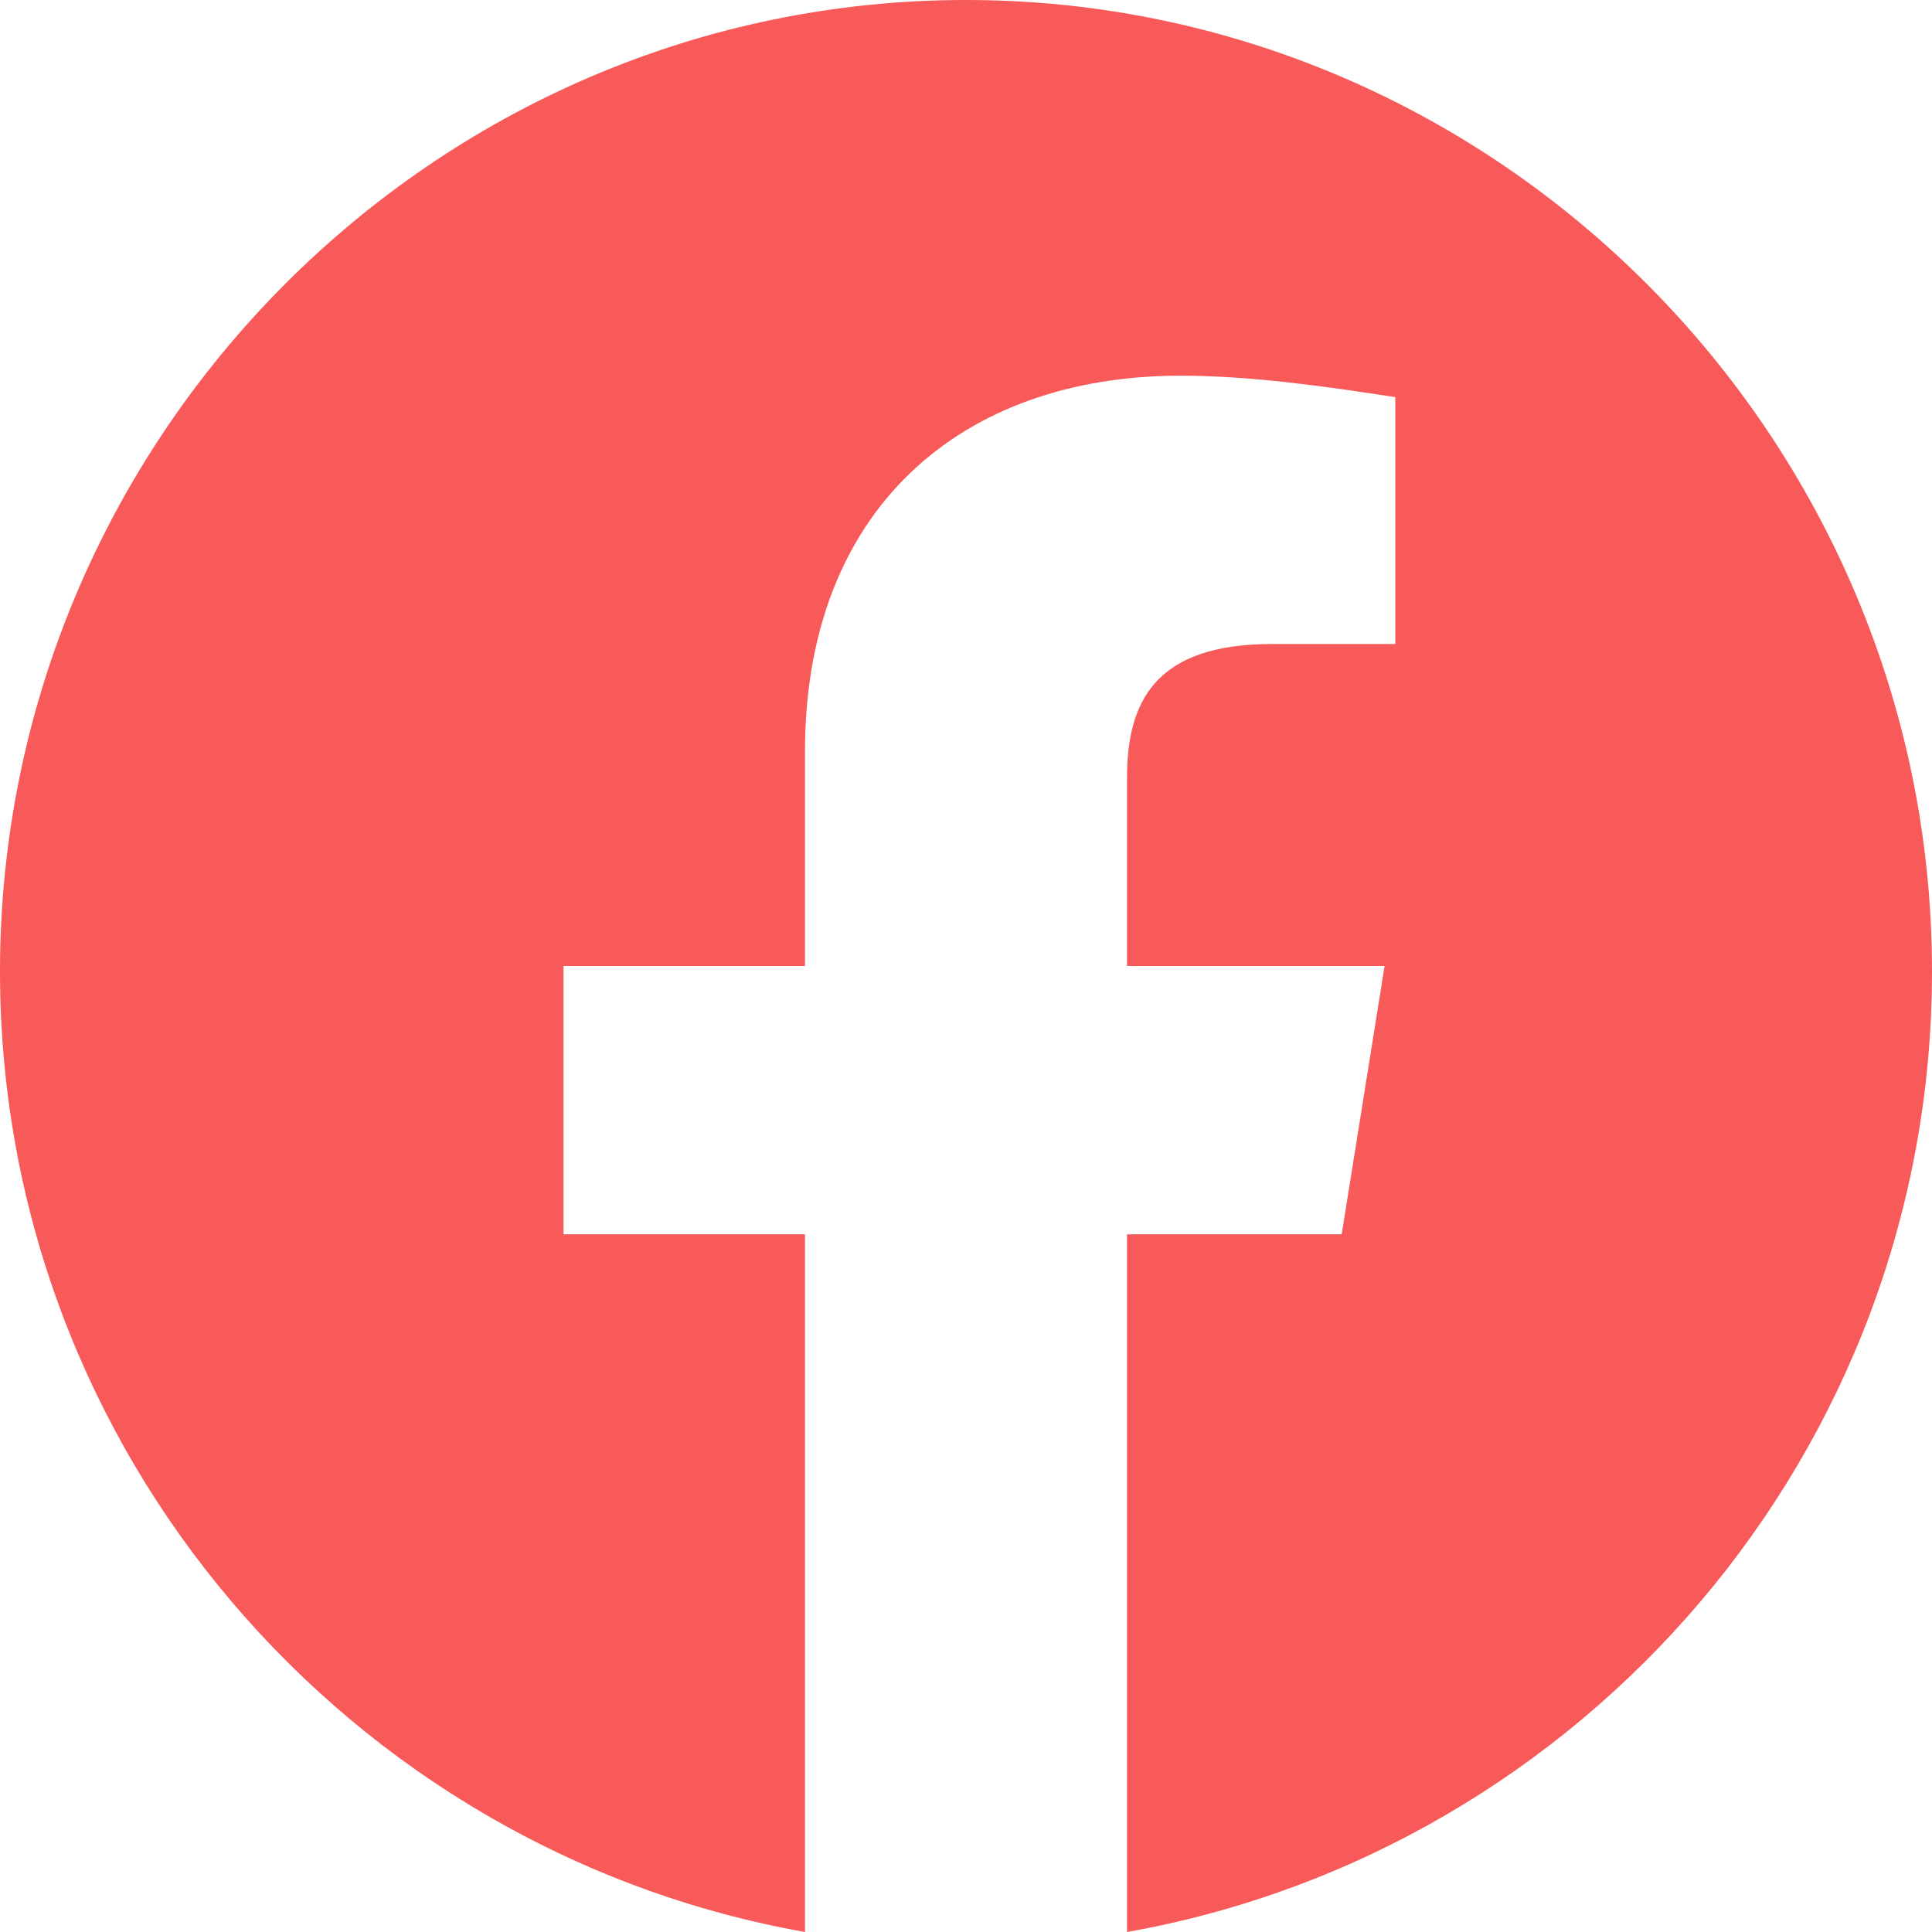 <svg width="62" height="62" viewBox="0 0 62 62" fill="none" xmlns="http://www.w3.org/2000/svg">
<path fill-rule="evenodd" clip-rule="evenodd" d="M0 31.173C0 46.585 11.194 59.401 25.833 62V39.61H18.083V31H25.833V24.11C25.833 16.36 30.827 12.056 37.89 12.056C40.127 12.056 42.54 12.4 44.777 12.744V20.667H40.817C37.027 20.667 36.167 22.56 36.167 24.973V31H44.433L43.056 39.61H36.167V62C50.806 59.401 62 46.588 62 31.173C62 14.027 48.05 0 31 0C13.95 0 0 14.027 0 31.173Z" fill="#F85959"/>
</svg>
